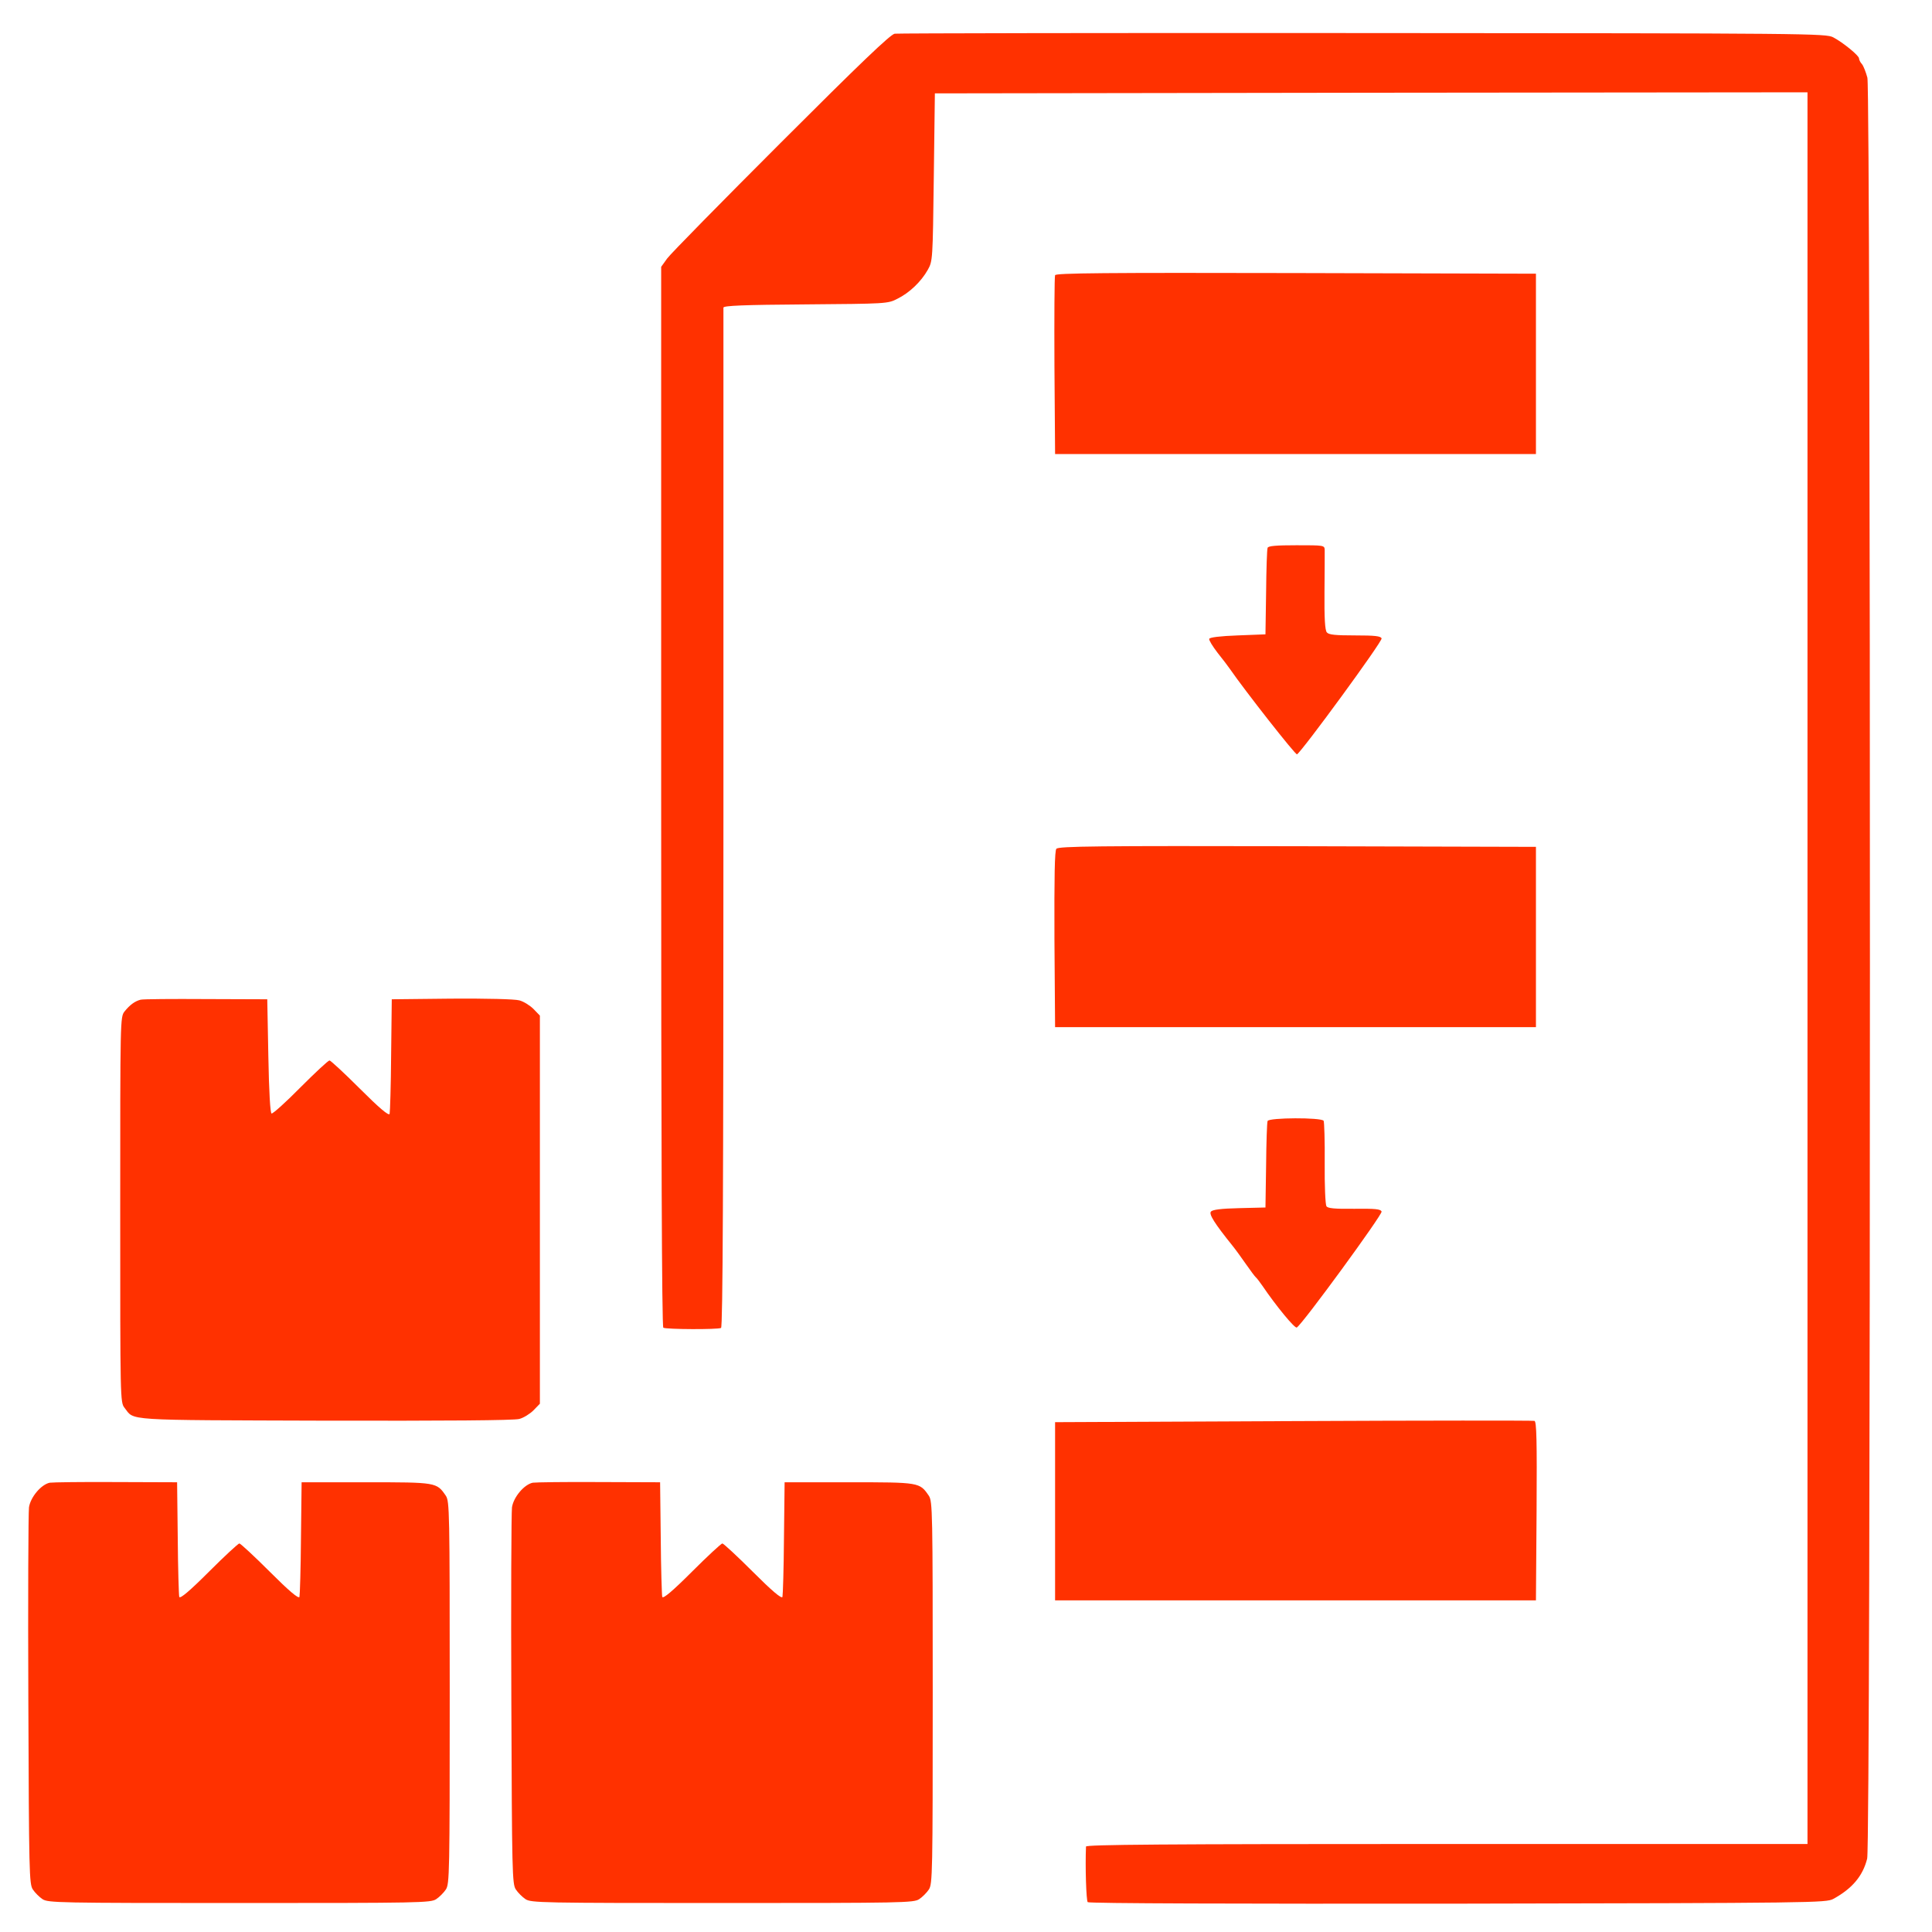 <svg xmlns="http://www.w3.org/2000/svg" width="900pt" height="900pt" viewBox="0 0 900 900" preserveAspectRatio="xMidYMid meet"><g transform="translate(0,900) scale(0.1,-0.1)" fill="#ff3100" stroke="none"><path d="M4168 8843 c-20 -3 -161 -138 -529 -506 -276 -276 -515 -519 -531 -541 l-28 -39 0 -2468 c0 -1603 3 -2470 10 -2474 13 -8 256 -9 269 -1 8 5 11 660 11 2374 0 1302 0 2372 0 2379 0 9 92 13 383 15 374 3 383 3 427 26 57 28 111 80 142 135 23 41 23 47 28 432 l5 390 2033 3 2032 2 0 -4080 0 -4080 -1680 0 c-1337 0 -1680 -3 -1681 -12 -4 -92 1 -252 8 -259 6 -6 702 -8 1724 -7 1664 3 1715 4 1749 22 88 48 138 107 158 188 17 67 17 8228 1 8296 -7 26 -18 54 -25 63 -8 8 -14 21 -14 27 0 13 -73 73 -120 98 -34 18 -103 19 -2190 20 -1185 1 -2167 -1 -2182 -3z"></path><path d="M4915 7718 c-3 -7 -4 -198 -3 -423 l3 -410 1120 0 1120 0 0 420 0 420 -1118 3 c-889 2 -1119 0 -1122 -10z"></path><path d="M5905 6448 c-3 -7 -6 -101 -7 -208 l-3 -195 -129 -5 c-82 -3 -131 -9 -133 -16 -2 -6 16 -35 39 -65 24 -30 50 -64 58 -76 69 -100 305 -401 312 -397 25 16 399 527 394 540 -4 11 -31 14 -124 14 -91 0 -122 3 -131 14 -9 10 -12 68 -11 188 1 95 1 183 1 196 -1 22 -3 22 -131 22 -95 0 -132 -3 -135 -12z"></path><path d="M4921 5046 c-8 -9 -10 -128 -9 -422 l3 -409 1120 0 1120 0 0 420 0 420 -1111 3 c-931 2 -1113 0 -1123 -12z"></path><path d="M655 4343 c-27 -7 -50 -24 -75 -55 -20 -26 -20 -35 -20 -923 0 -888 0 -897 20 -923 48 -61 -16 -57 933 -60 559 -1 882 1 906 8 20 5 50 24 66 40 l30 31 0 904 0 904 -30 31 c-16 16 -46 35 -66 40 -22 6 -152 9 -316 8 l-278 -3 -3 -260 c-1 -143 -5 -266 -7 -274 -4 -10 -48 27 -138 117 -73 73 -137 132 -142 132 -6 0 -66 -56 -135 -125 -68 -69 -129 -124 -135 -122 -6 2 -12 99 -15 268 l-5 264 -285 1 c-157 1 -294 0 -305 -3z"></path><path d="M5905 3778 c-3 -7 -6 -101 -7 -208 l-3 -195 -122 -3 c-85 -2 -124 -7 -132 -16 -10 -12 15 -53 102 -161 13 -16 41 -55 62 -85 21 -30 41 -57 45 -60 4 -3 18 -21 31 -40 63 -93 151 -200 160 -194 27 16 400 527 395 540 -5 12 -29 14 -127 13 -92 -1 -124 2 -130 12 -5 8 -9 98 -8 201 1 102 -2 191 -5 197 -11 16 -255 15 -261 -1z"></path><path d="M6025 2380 l-1110 -5 0 -415 0 -415 1120 0 1120 0 3 416 c2 329 0 418 -10 420 -7 2 -512 2 -1123 -1z"></path><path d="M232 2093 c-40 -8 -90 -67 -97 -115 -3 -24 -5 -428 -3 -898 3 -807 4 -856 21 -882 10 -15 30 -35 45 -45 26 -17 73 -18 917 -18 844 0 891 1 917 18 15 10 35 30 45 45 17 26 18 73 18 917 0 844 -1 891 -18 917 -43 63 -43 63 -372 63 l-300 0 -3 -260 c-1 -143 -5 -266 -7 -274 -4 -10 -48 27 -138 117 -73 73 -137 132 -142 132 -5 0 -69 -59 -142 -132 -90 -90 -134 -127 -138 -117 -2 8 -6 131 -7 274 l-3 260 -285 1 c-157 1 -295 -1 -308 -3z"></path><path d="M2482 2093 c-40 -8 -90 -67 -97 -115 -3 -24 -5 -428 -3 -898 3 -807 4 -856 21 -882 10 -15 30 -35 45 -45 26 -17 73 -18 917 -18 844 0 891 1 917 18 15 10 35 30 45 45 17 26 18 73 18 917 0 844 -1 891 -18 917 -43 63 -43 63 -372 63 l-300 0 -3 -260 c-1 -143 -5 -266 -7 -274 -4 -10 -48 27 -138 117 -73 73 -137 132 -142 132 -5 0 -69 -59 -142 -132 -90 -90 -134 -127 -138 -117 -2 8 -6 131 -7 274 l-3 260 -285 1 c-157 1 -295 -1 -308 -3z"></path></g></svg>